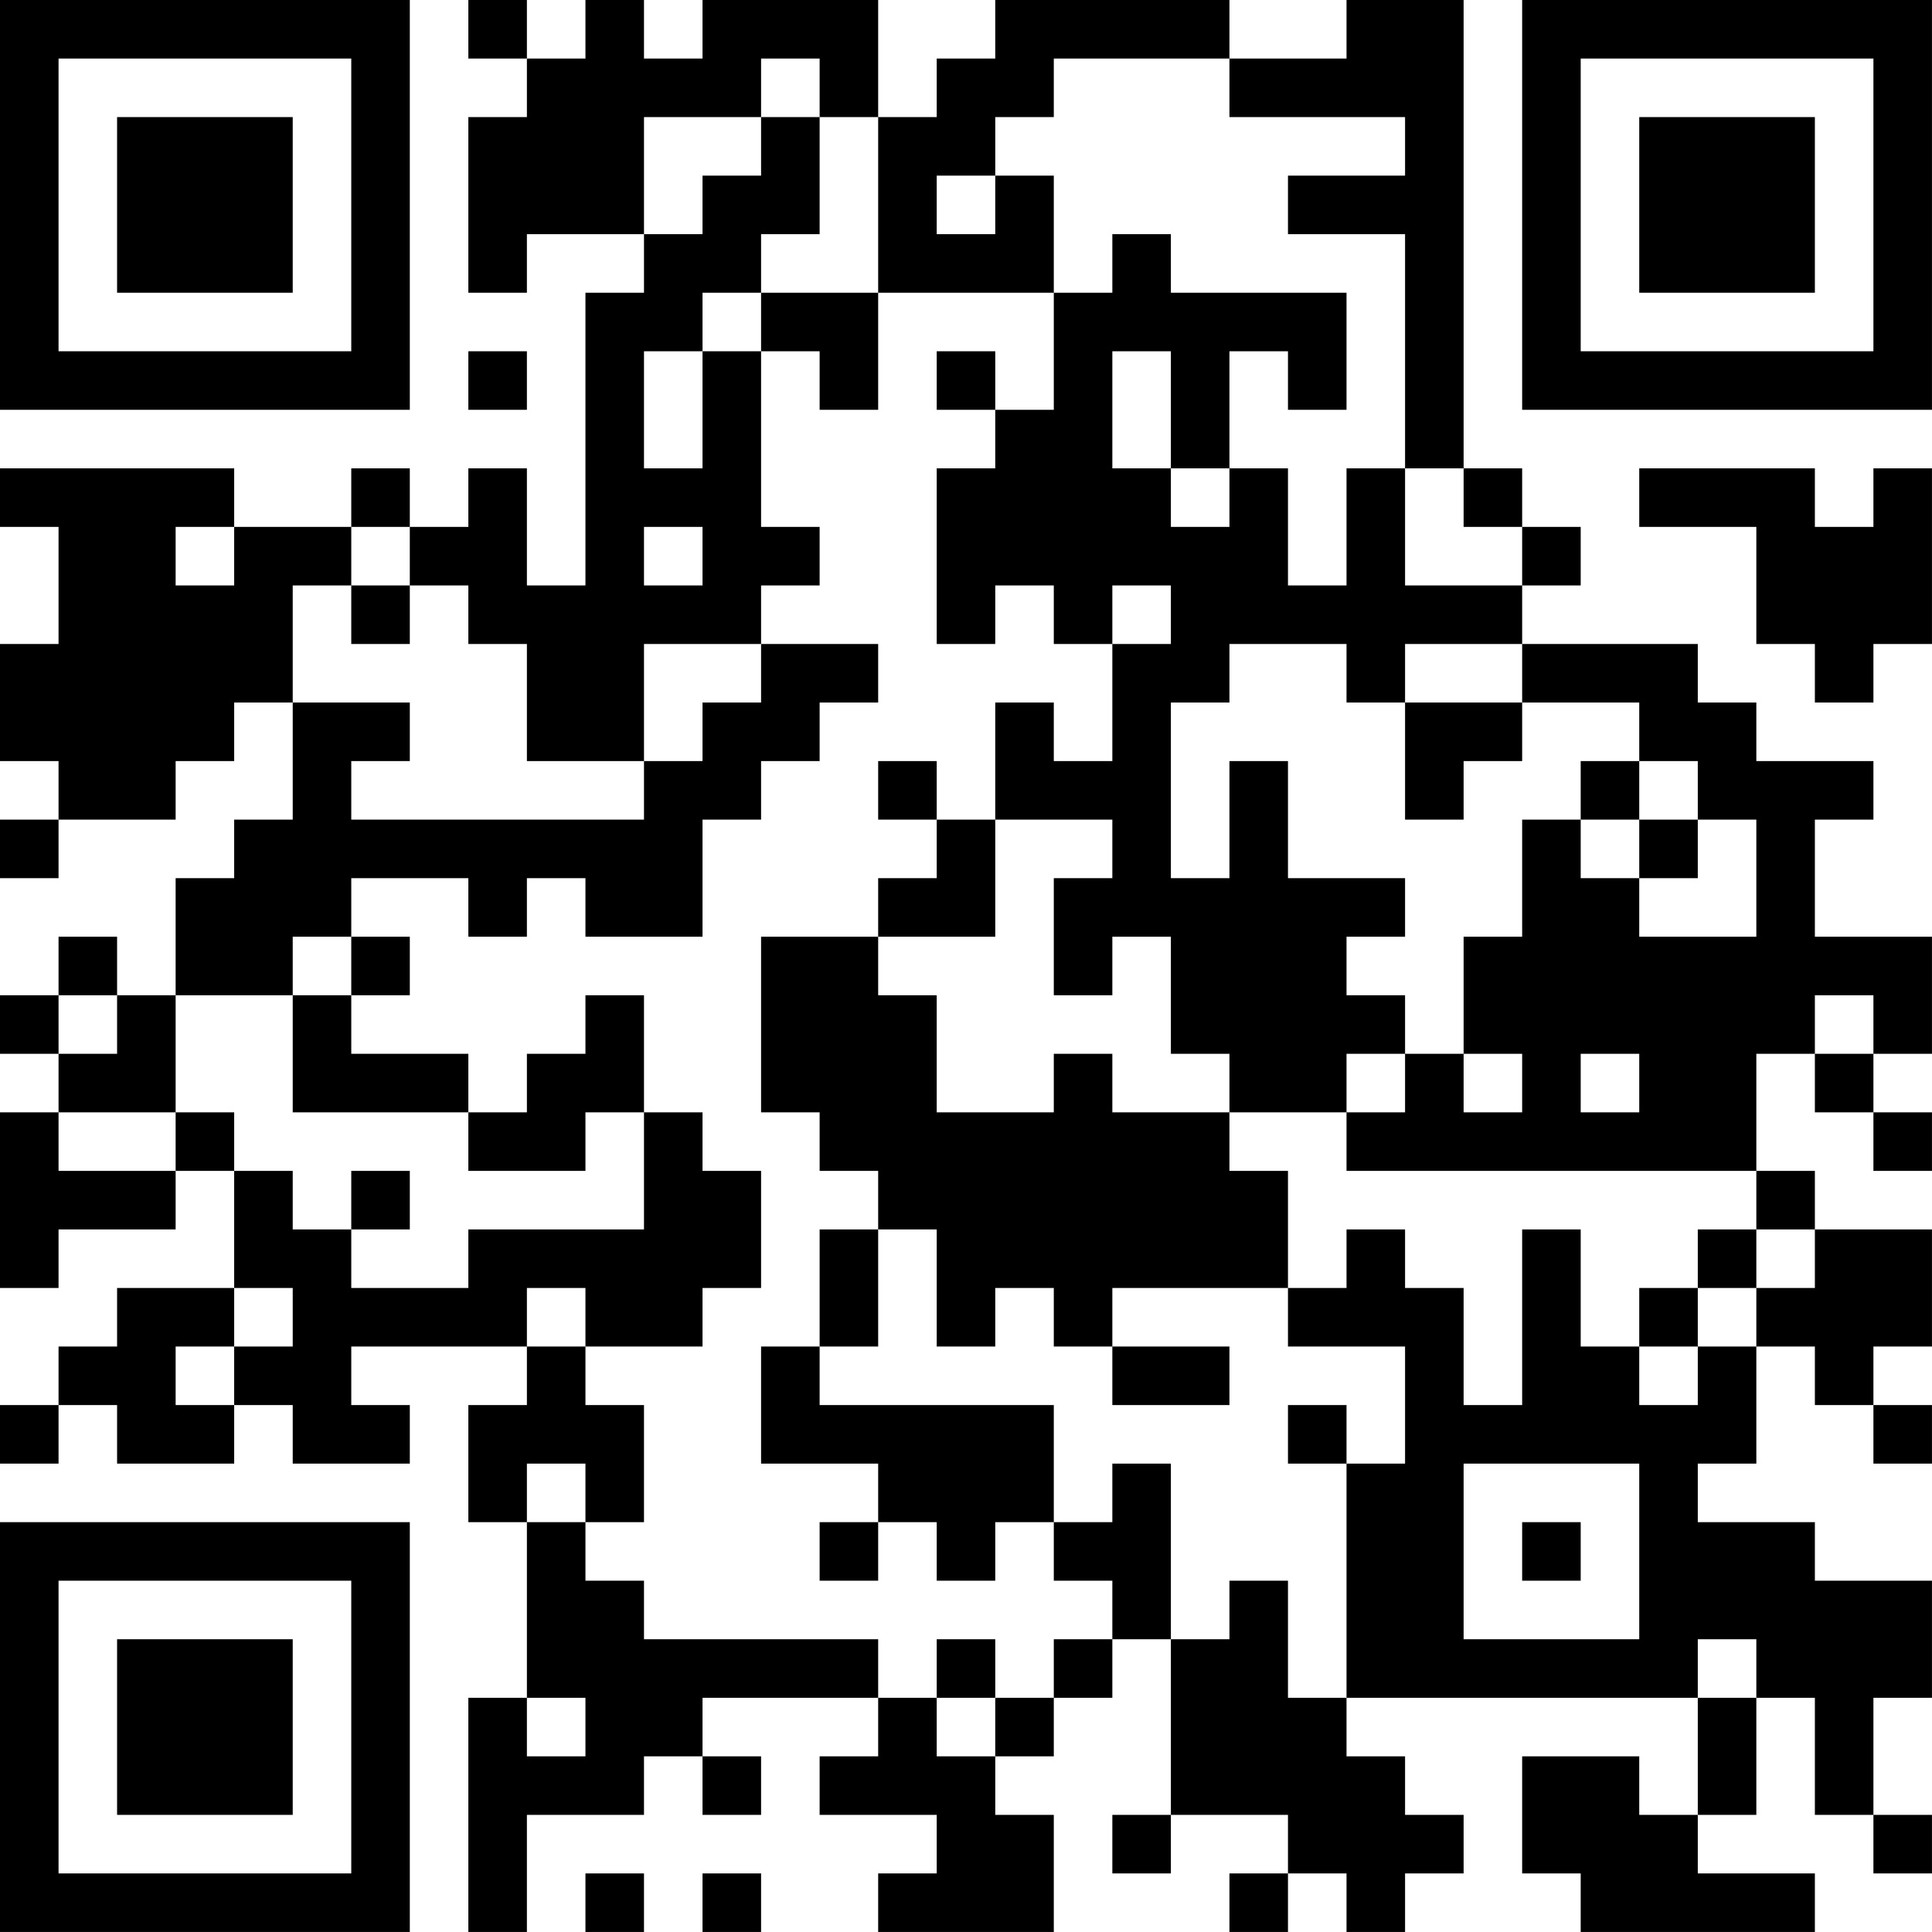 <?xml version="1.0" encoding="UTF-8"?>
<svg xmlns="http://www.w3.org/2000/svg" version="1.1" width="400" height="400" viewBox="0 0 400 400"><rect x="0" y="0" width="400" height="400" fill="#ffffff"/><g transform="scale(12.121)"><g transform="translate(0,0)"><path fill-rule="evenodd" d="M8 0L8 1L9 1L9 2L8 2L8 5L9 5L9 4L11 4L11 5L10 5L10 10L9 10L9 8L8 8L8 9L7 9L7 8L6 8L6 9L4 9L4 8L0 8L0 9L1 9L1 11L0 11L0 13L1 13L1 14L0 14L0 15L1 15L1 14L3 14L3 13L4 13L4 12L5 12L5 14L4 14L4 15L3 15L3 17L2 17L2 16L1 16L1 17L0 17L0 18L1 18L1 19L0 19L0 22L1 22L1 21L3 21L3 20L4 20L4 22L2 22L2 23L1 23L1 24L0 24L0 25L1 25L1 24L2 24L2 25L4 25L4 24L5 24L5 25L7 25L7 24L6 24L6 23L9 23L9 24L8 24L8 26L9 26L9 29L8 29L8 33L9 33L9 31L11 31L11 30L12 30L12 31L13 31L13 30L12 30L12 29L15 29L15 30L14 30L14 31L16 31L16 32L15 32L15 33L18 33L18 31L17 31L17 30L18 30L18 29L19 29L19 28L20 28L20 31L19 31L19 32L20 32L20 31L22 31L22 32L21 32L21 33L22 33L22 32L23 32L23 33L24 33L24 32L25 32L25 31L24 31L24 30L23 30L23 29L29 29L29 31L28 31L28 30L26 30L26 32L27 32L27 33L31 33L31 32L29 32L29 31L30 31L30 29L31 29L31 31L32 31L32 32L33 32L33 31L32 31L32 29L33 29L33 27L31 27L31 26L29 26L29 25L30 25L30 23L31 23L31 24L32 24L32 25L33 25L33 24L32 24L32 23L33 23L33 21L31 21L31 20L30 20L30 18L31 18L31 19L32 19L32 20L33 20L33 19L32 19L32 18L33 18L33 16L31 16L31 14L32 14L32 13L30 13L30 12L29 12L29 11L26 11L26 10L27 10L27 9L26 9L26 8L25 8L25 0L23 0L23 1L21 1L21 0L17 0L17 1L16 1L16 2L15 2L15 0L12 0L12 1L11 1L11 0L10 0L10 1L9 1L9 0ZM13 1L13 2L11 2L11 4L12 4L12 3L13 3L13 2L14 2L14 4L13 4L13 5L12 5L12 6L11 6L11 8L12 8L12 6L13 6L13 9L14 9L14 10L13 10L13 11L11 11L11 13L9 13L9 11L8 11L8 10L7 10L7 9L6 9L6 10L5 10L5 12L7 12L7 13L6 13L6 14L11 14L11 13L12 13L12 12L13 12L13 11L15 11L15 12L14 12L14 13L13 13L13 14L12 14L12 16L10 16L10 15L9 15L9 16L8 16L8 15L6 15L6 16L5 16L5 17L3 17L3 19L1 19L1 20L3 20L3 19L4 19L4 20L5 20L5 21L6 21L6 22L8 22L8 21L11 21L11 19L12 19L12 20L13 20L13 22L12 22L12 23L10 23L10 22L9 22L9 23L10 23L10 24L11 24L11 26L10 26L10 25L9 25L9 26L10 26L10 27L11 27L11 28L15 28L15 29L16 29L16 30L17 30L17 29L18 29L18 28L19 28L19 27L18 27L18 26L19 26L19 25L20 25L20 28L21 28L21 27L22 27L22 29L23 29L23 25L24 25L24 23L22 23L22 22L23 22L23 21L24 21L24 22L25 22L25 24L26 24L26 21L27 21L27 23L28 23L28 24L29 24L29 23L30 23L30 22L31 22L31 21L30 21L30 20L23 20L23 19L24 19L24 18L25 18L25 19L26 19L26 18L25 18L25 16L26 16L26 14L27 14L27 15L28 15L28 16L30 16L30 14L29 14L29 13L28 13L28 12L26 12L26 11L24 11L24 12L23 12L23 11L21 11L21 12L20 12L20 15L21 15L21 13L22 13L22 15L24 15L24 16L23 16L23 17L24 17L24 18L23 18L23 19L21 19L21 18L20 18L20 16L19 16L19 17L18 17L18 15L19 15L19 14L17 14L17 12L18 12L18 13L19 13L19 11L20 11L20 10L19 10L19 11L18 11L18 10L17 10L17 11L16 11L16 8L17 8L17 7L18 7L18 5L19 5L19 4L20 4L20 5L23 5L23 7L22 7L22 6L21 6L21 8L20 8L20 6L19 6L19 8L20 8L20 9L21 9L21 8L22 8L22 10L23 10L23 8L24 8L24 10L26 10L26 9L25 9L25 8L24 8L24 4L22 4L22 3L24 3L24 2L21 2L21 1L18 1L18 2L17 2L17 3L16 3L16 4L17 4L17 3L18 3L18 5L15 5L15 2L14 2L14 1ZM13 5L13 6L14 6L14 7L15 7L15 5ZM8 6L8 7L9 7L9 6ZM16 6L16 7L17 7L17 6ZM28 8L28 9L30 9L30 11L31 11L31 12L32 12L32 11L33 11L33 8L32 8L32 9L31 9L31 8ZM3 9L3 10L4 10L4 9ZM11 9L11 10L12 10L12 9ZM6 10L6 11L7 11L7 10ZM24 12L24 14L25 14L25 13L26 13L26 12ZM15 13L15 14L16 14L16 15L15 15L15 16L13 16L13 19L14 19L14 20L15 20L15 21L14 21L14 23L13 23L13 25L15 25L15 26L14 26L14 27L15 27L15 26L16 26L16 27L17 27L17 26L18 26L18 24L14 24L14 23L15 23L15 21L16 21L16 23L17 23L17 22L18 22L18 23L19 23L19 24L21 24L21 23L19 23L19 22L22 22L22 20L21 20L21 19L19 19L19 18L18 18L18 19L16 19L16 17L15 17L15 16L17 16L17 14L16 14L16 13ZM27 13L27 14L28 14L28 15L29 15L29 14L28 14L28 13ZM6 16L6 17L5 17L5 19L8 19L8 20L10 20L10 19L11 19L11 17L10 17L10 18L9 18L9 19L8 19L8 18L6 18L6 17L7 17L7 16ZM1 17L1 18L2 18L2 17ZM31 17L31 18L32 18L32 17ZM27 18L27 19L28 19L28 18ZM6 20L6 21L7 21L7 20ZM29 21L29 22L28 22L28 23L29 23L29 22L30 22L30 21ZM4 22L4 23L3 23L3 24L4 24L4 23L5 23L5 22ZM22 24L22 25L23 25L23 24ZM25 25L25 28L28 28L28 25ZM26 26L26 27L27 27L27 26ZM16 28L16 29L17 29L17 28ZM29 28L29 29L30 29L30 28ZM9 29L9 30L10 30L10 29ZM10 32L10 33L11 33L11 32ZM12 32L12 33L13 33L13 32ZM0 0L0 7L7 7L7 0ZM1 1L1 6L6 6L6 1ZM2 2L2 5L5 5L5 2ZM26 0L26 7L33 7L33 0ZM27 1L27 6L32 6L32 1ZM28 2L28 5L31 5L31 2ZM0 26L0 33L7 33L7 26ZM1 27L1 32L6 32L6 27ZM2 28L2 31L5 31L5 28Z" fill="#000000"/></g></g></svg>
